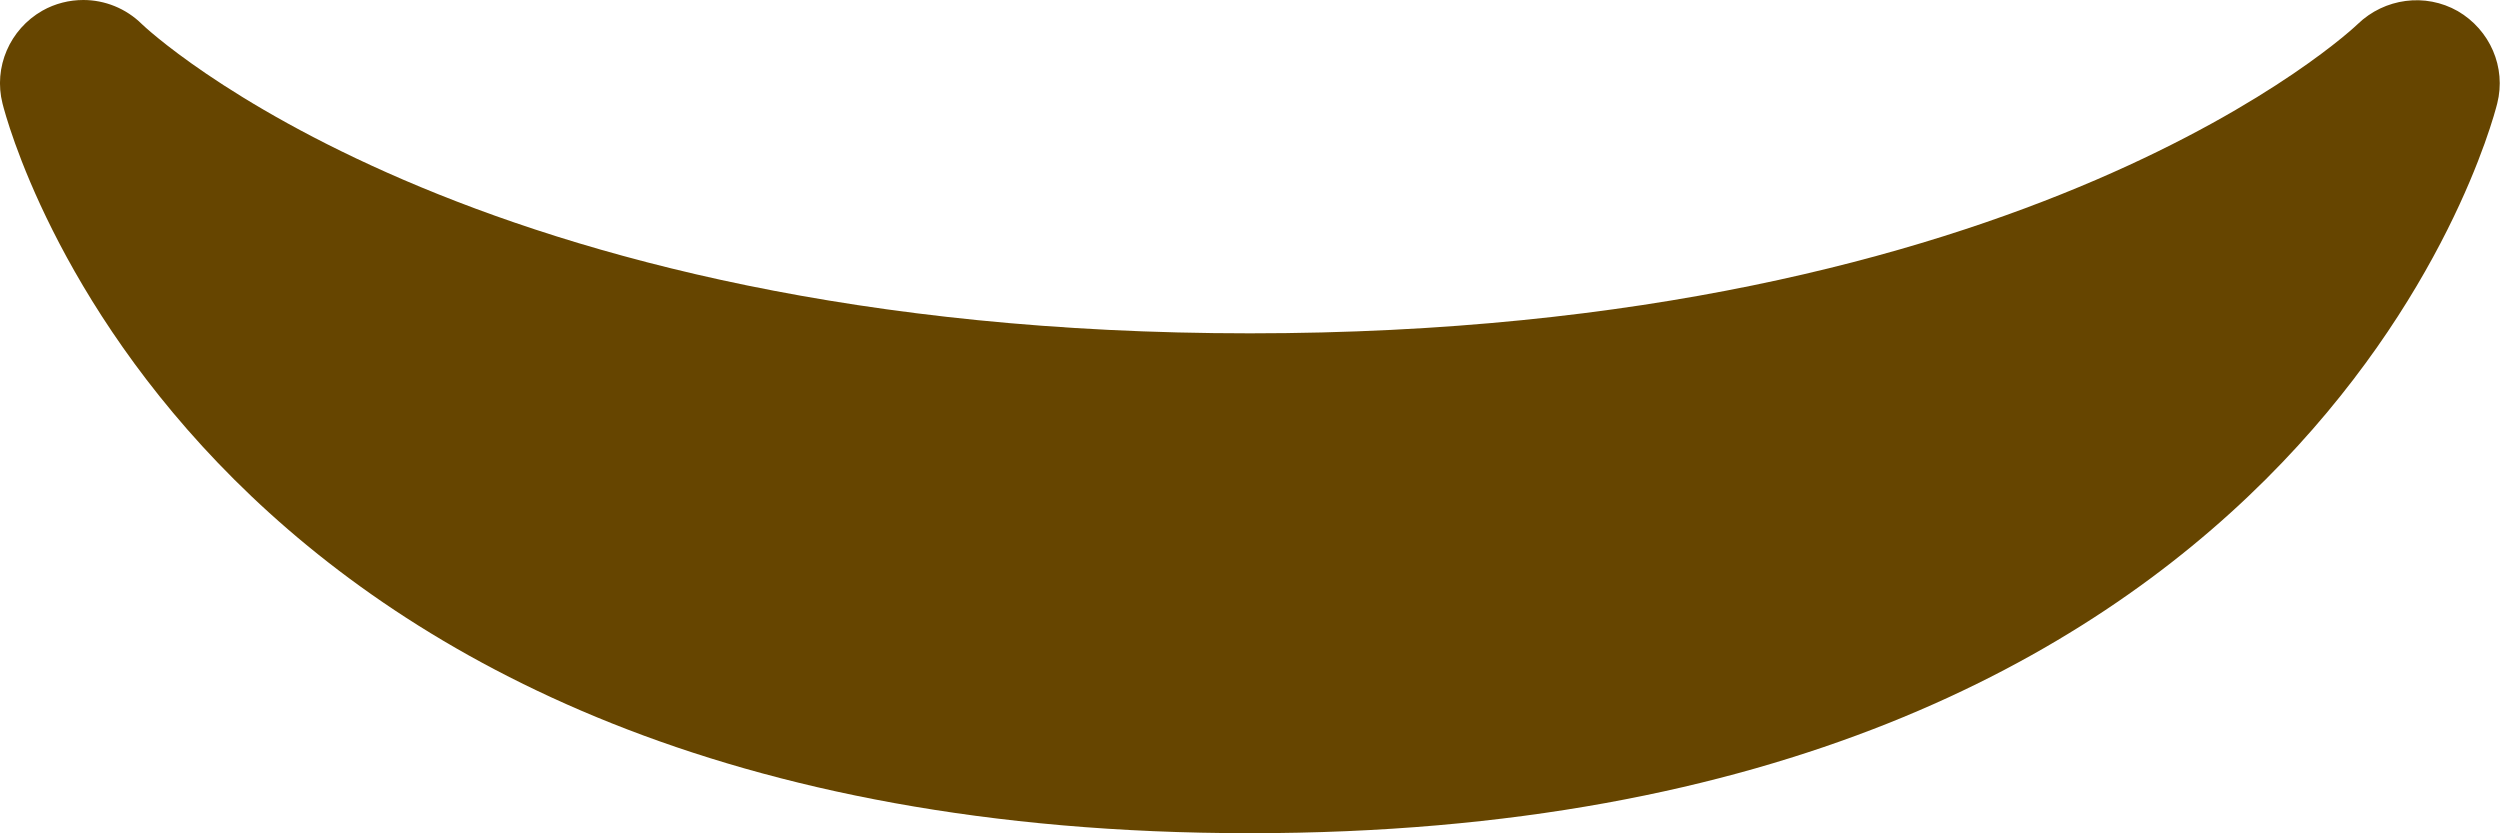 <?xml version="1.0" encoding="UTF-8"?> <svg xmlns="http://www.w3.org/2000/svg" width="18" height="6" viewBox="0 0 18 6" fill="none"> <path d="M0.018 0.745C0.072 0.96 1.42 5.999 8.999 5.999C16.58 5.999 17.926 0.96 17.98 0.745C18.046 0.485 17.928 0.215 17.696 0.08C17.462 -0.053 17.169 -0.013 16.976 0.173C16.953 0.196 14.631 2.4 8.999 2.4C3.367 2.4 1.044 0.196 1.022 0.174C0.907 0.06 0.754 0 0.6 0C0.499 0 0.397 0.025 0.305 0.077C0.07 0.211 -0.048 0.484 0.018 0.745Z" fill="#664500"></path> </svg> 